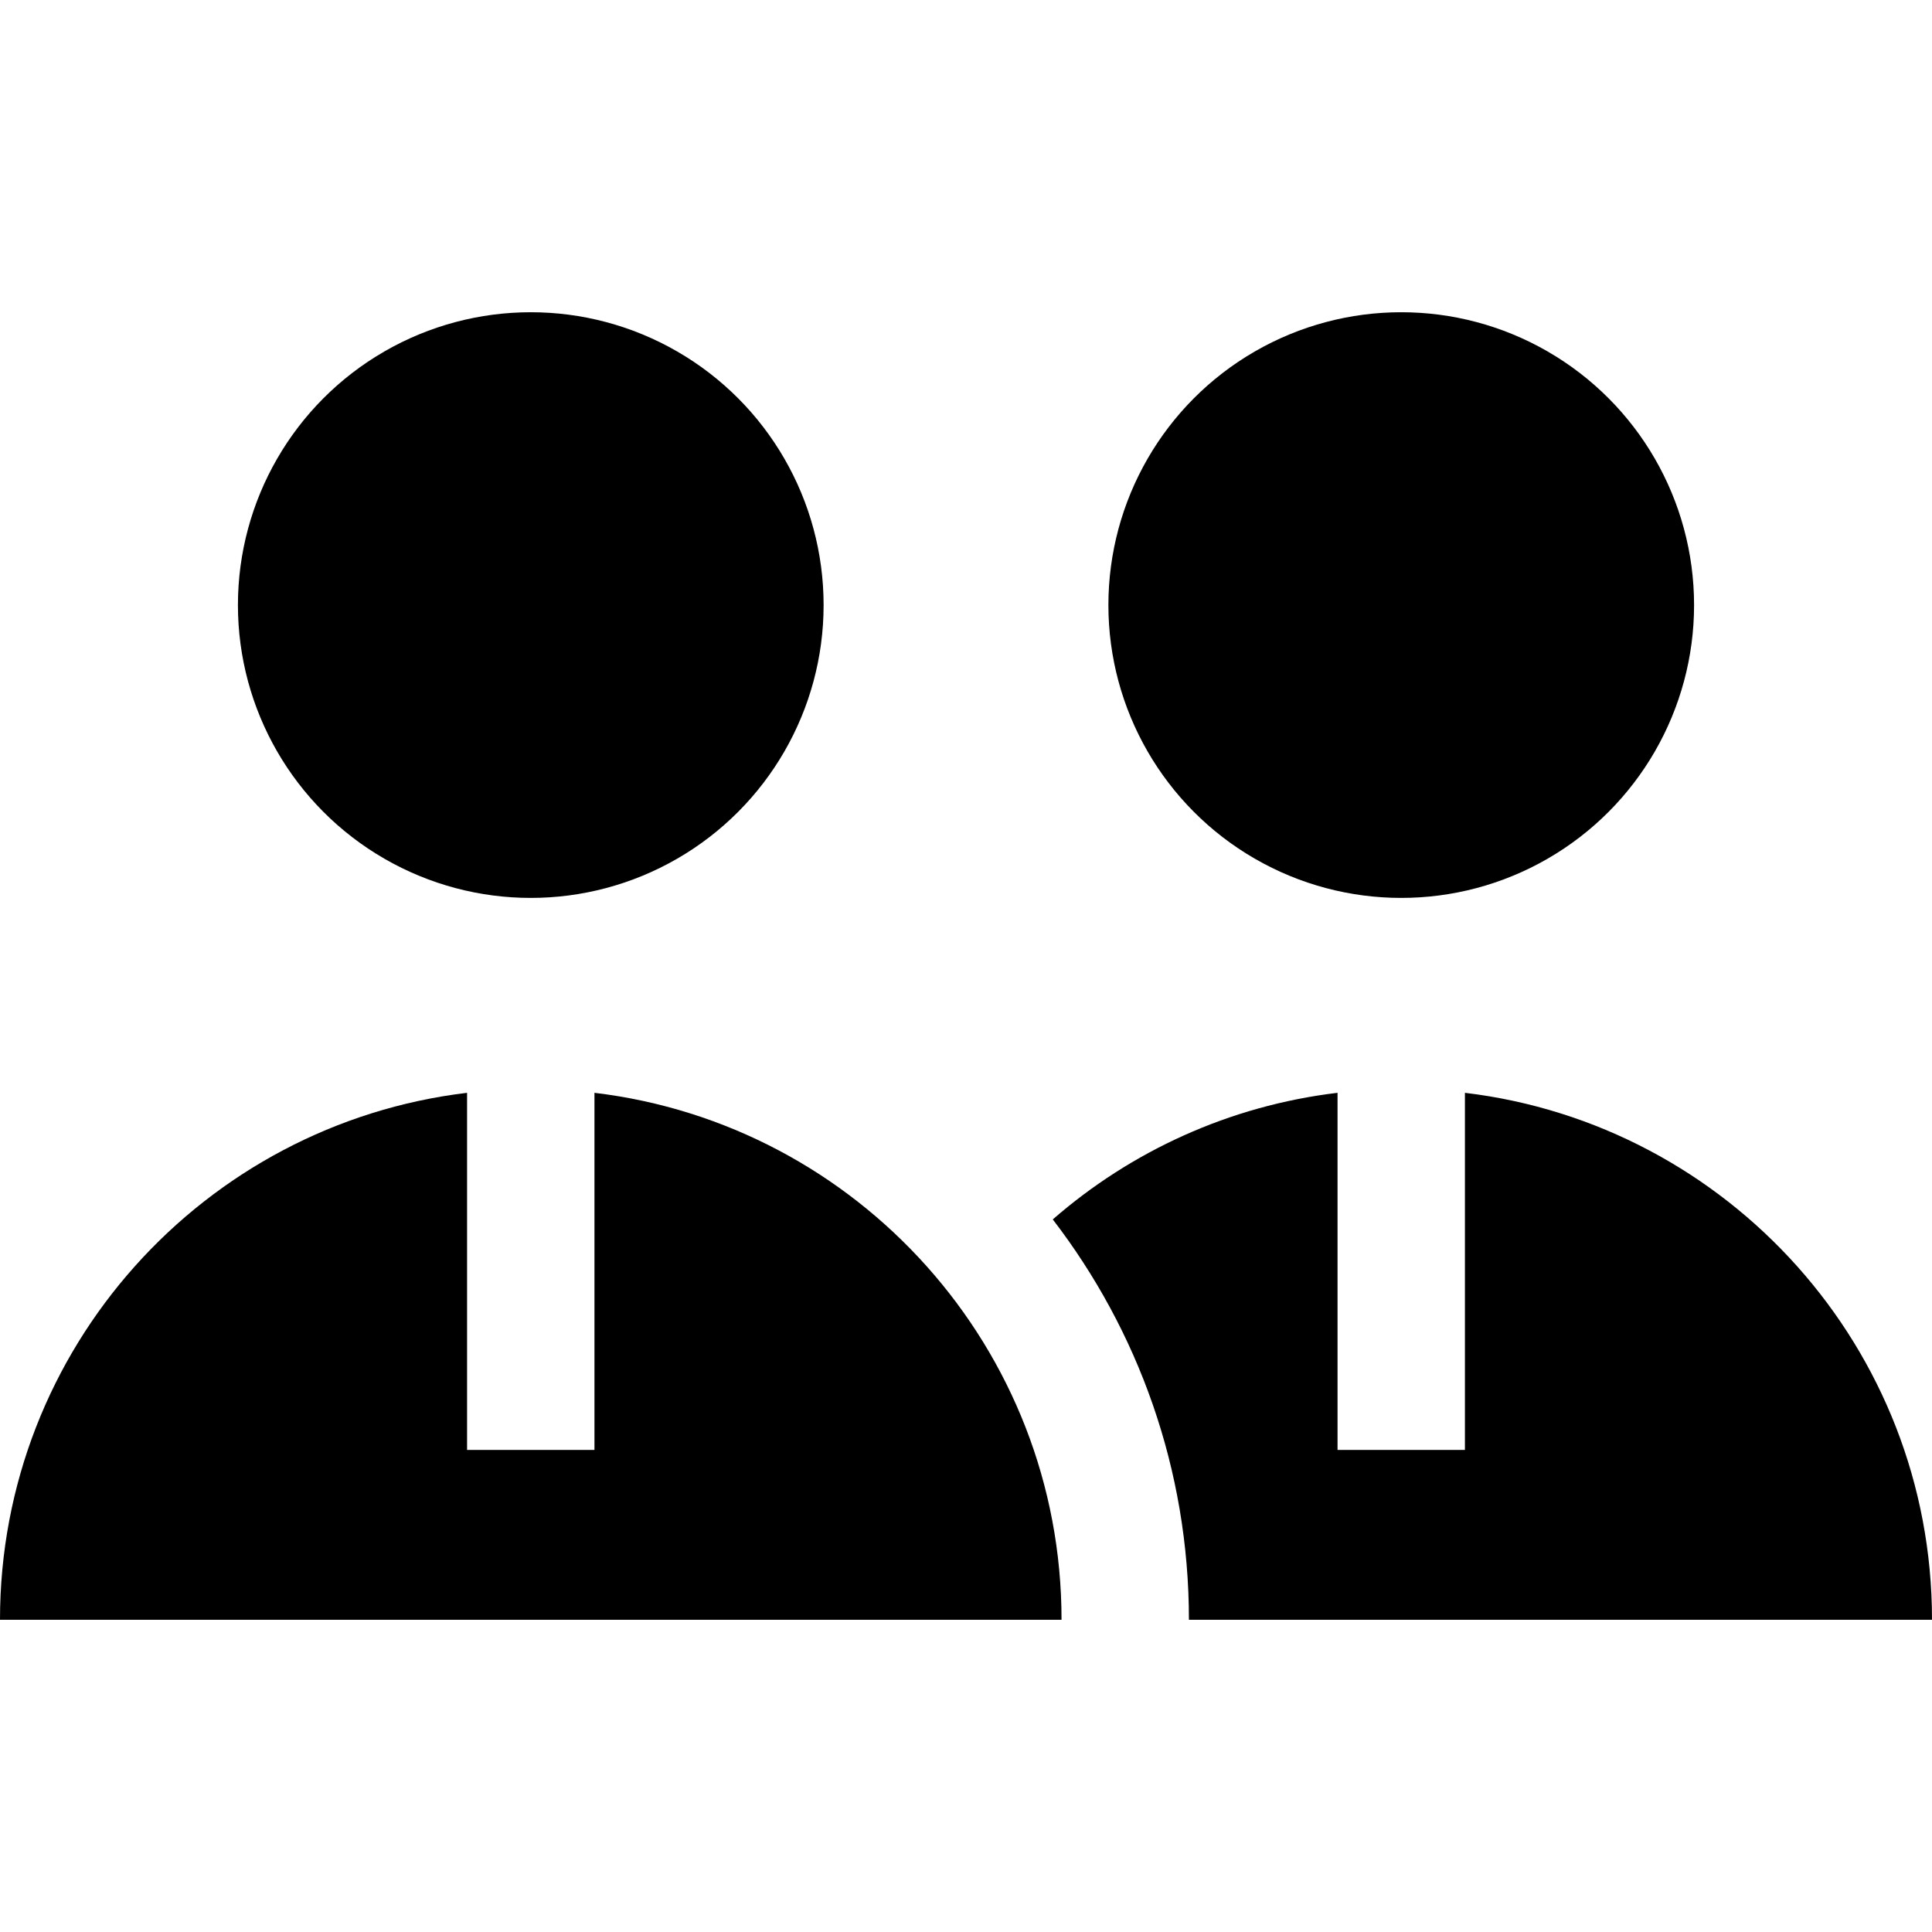 <?xml version="1.0" encoding="iso-8859-1"?>
<!-- Uploaded to: SVG Repo, www.svgrepo.com, Generator: SVG Repo Mixer Tools -->
<svg fill="#000000" height="800px" width="800px" version="1.1" id="Layer_1" xmlns="http://www.w3.org/2000/svg" xmlns:xlink="http://www.w3.org/1999/xlink" 
	 viewBox="0 0 455 455" xml:space="preserve">
<g>
	<g>
		<circle cx="125" cy="142.5" r="68.966"/>
	</g>
	<g>
		<circle cx="330" cy="142.5" r="68.966"/>
	</g>
	<g>
		<path d="M140,257.365v84.101h-30v-84.101C48.038,264.776,0,317.507,0,381.466h250C250,317.507,201.962,264.776,140,257.365z"/>
	</g>
	<g>
		<path d="M345,257.365v84.101h-30v-84.104c-25.509,3.052-48.657,13.782-67.065,29.818C268.031,313.321,280,346.019,280,381.466h175
			C455,317.507,406.962,264.776,345,257.365z"/>
	</g>
</g>
</svg>